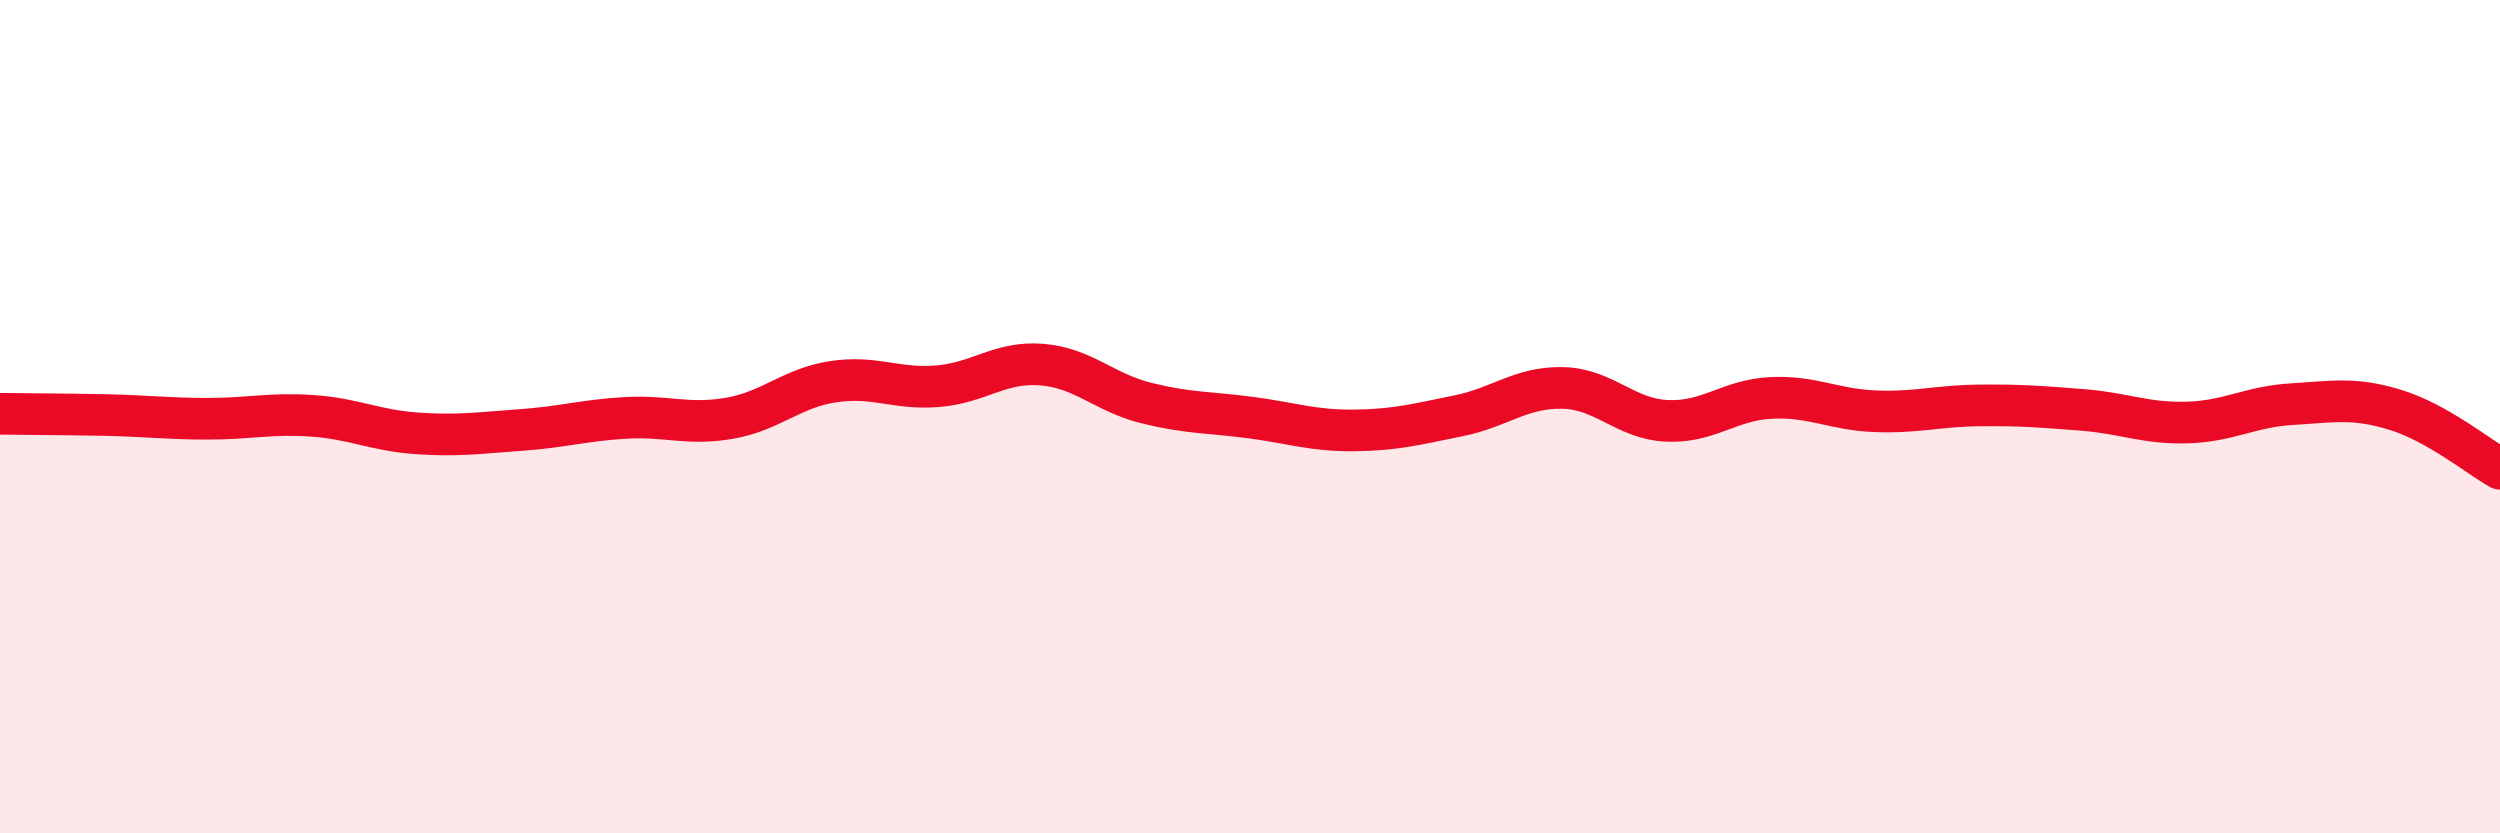 
    <svg width="60" height="20" viewBox="0 0 60 20" xmlns="http://www.w3.org/2000/svg">
      <path
        d="M 0,9.93 C 0.5,9.94 1.5,9.94 2.5,9.96 C 3.5,9.98 4,10.05 5,10.05 C 6,10.05 6.5,9.91 7.5,9.98 C 8.5,10.05 9,10.33 10,10.4 C 11,10.47 11.5,10.39 12.5,10.32 C 13.5,10.25 14,10.09 15,10.03 C 16,9.97 16.5,10.21 17.5,10.04 C 18.5,9.87 19,9.31 20,9.16 C 21,9.01 21.5,9.35 22.5,9.27 C 23.5,9.19 24,8.67 25,8.75 C 26,8.83 26.5,9.42 27.5,9.67 C 28.5,9.92 29,9.89 30,10.02 C 31,10.15 31.5,10.34 32.5,10.33 C 33.5,10.32 34,10.18 35,9.98 C 36,9.78 36.5,9.29 37.5,9.31 C 38.5,9.33 39,10.05 40,10.1 C 41,10.15 41.5,9.6 42.5,9.55 C 43.5,9.5 44,9.83 45,9.87 C 46,9.91 46.5,9.74 47.5,9.73 C 48.5,9.72 49,9.76 50,9.84 C 51,9.92 51.5,10.17 52.5,10.14 C 53.5,10.11 54,9.76 55,9.7 C 56,9.64 56.5,9.53 57.5,9.84 C 58.5,10.15 59.5,10.97 60,11.25L60 20L0 20Z"
        fill="#EB0A25"
        opacity="0.1"
        stroke-linecap="round"
        stroke-linejoin="round"
      />
      <path
        d="M 0,9.93 C 0.5,9.94 1.5,9.94 2.5,9.96 C 3.5,9.98 4,10.05 5,10.05 C 6,10.05 6.5,9.91 7.5,9.98 C 8.5,10.05 9,10.33 10,10.4 C 11,10.47 11.5,10.39 12.5,10.32 C 13.5,10.25 14,10.09 15,10.03 C 16,9.97 16.5,10.21 17.5,10.04 C 18.5,9.87 19,9.31 20,9.16 C 21,9.01 21.5,9.35 22.5,9.27 C 23.5,9.19 24,8.67 25,8.75 C 26,8.83 26.5,9.42 27.5,9.67 C 28.5,9.92 29,9.89 30,10.02 C 31,10.15 31.5,10.34 32.5,10.33 C 33.5,10.32 34,10.18 35,9.98 C 36,9.78 36.5,9.29 37.5,9.31 C 38.5,9.33 39,10.05 40,10.1 C 41,10.15 41.5,9.6 42.5,9.55 C 43.5,9.5 44,9.83 45,9.87 C 46,9.91 46.5,9.74 47.5,9.73 C 48.5,9.72 49,9.76 50,9.84 C 51,9.92 51.5,10.17 52.5,10.14 C 53.5,10.11 54,9.76 55,9.7 C 56,9.64 56.5,9.53 57.5,9.84 C 58.5,10.15 59.5,10.97 60,11.25"
        stroke="#EB0A25"
        stroke-width="1"
        fill="none"
        stroke-linecap="round"
        stroke-linejoin="round"
      />
    </svg>
  